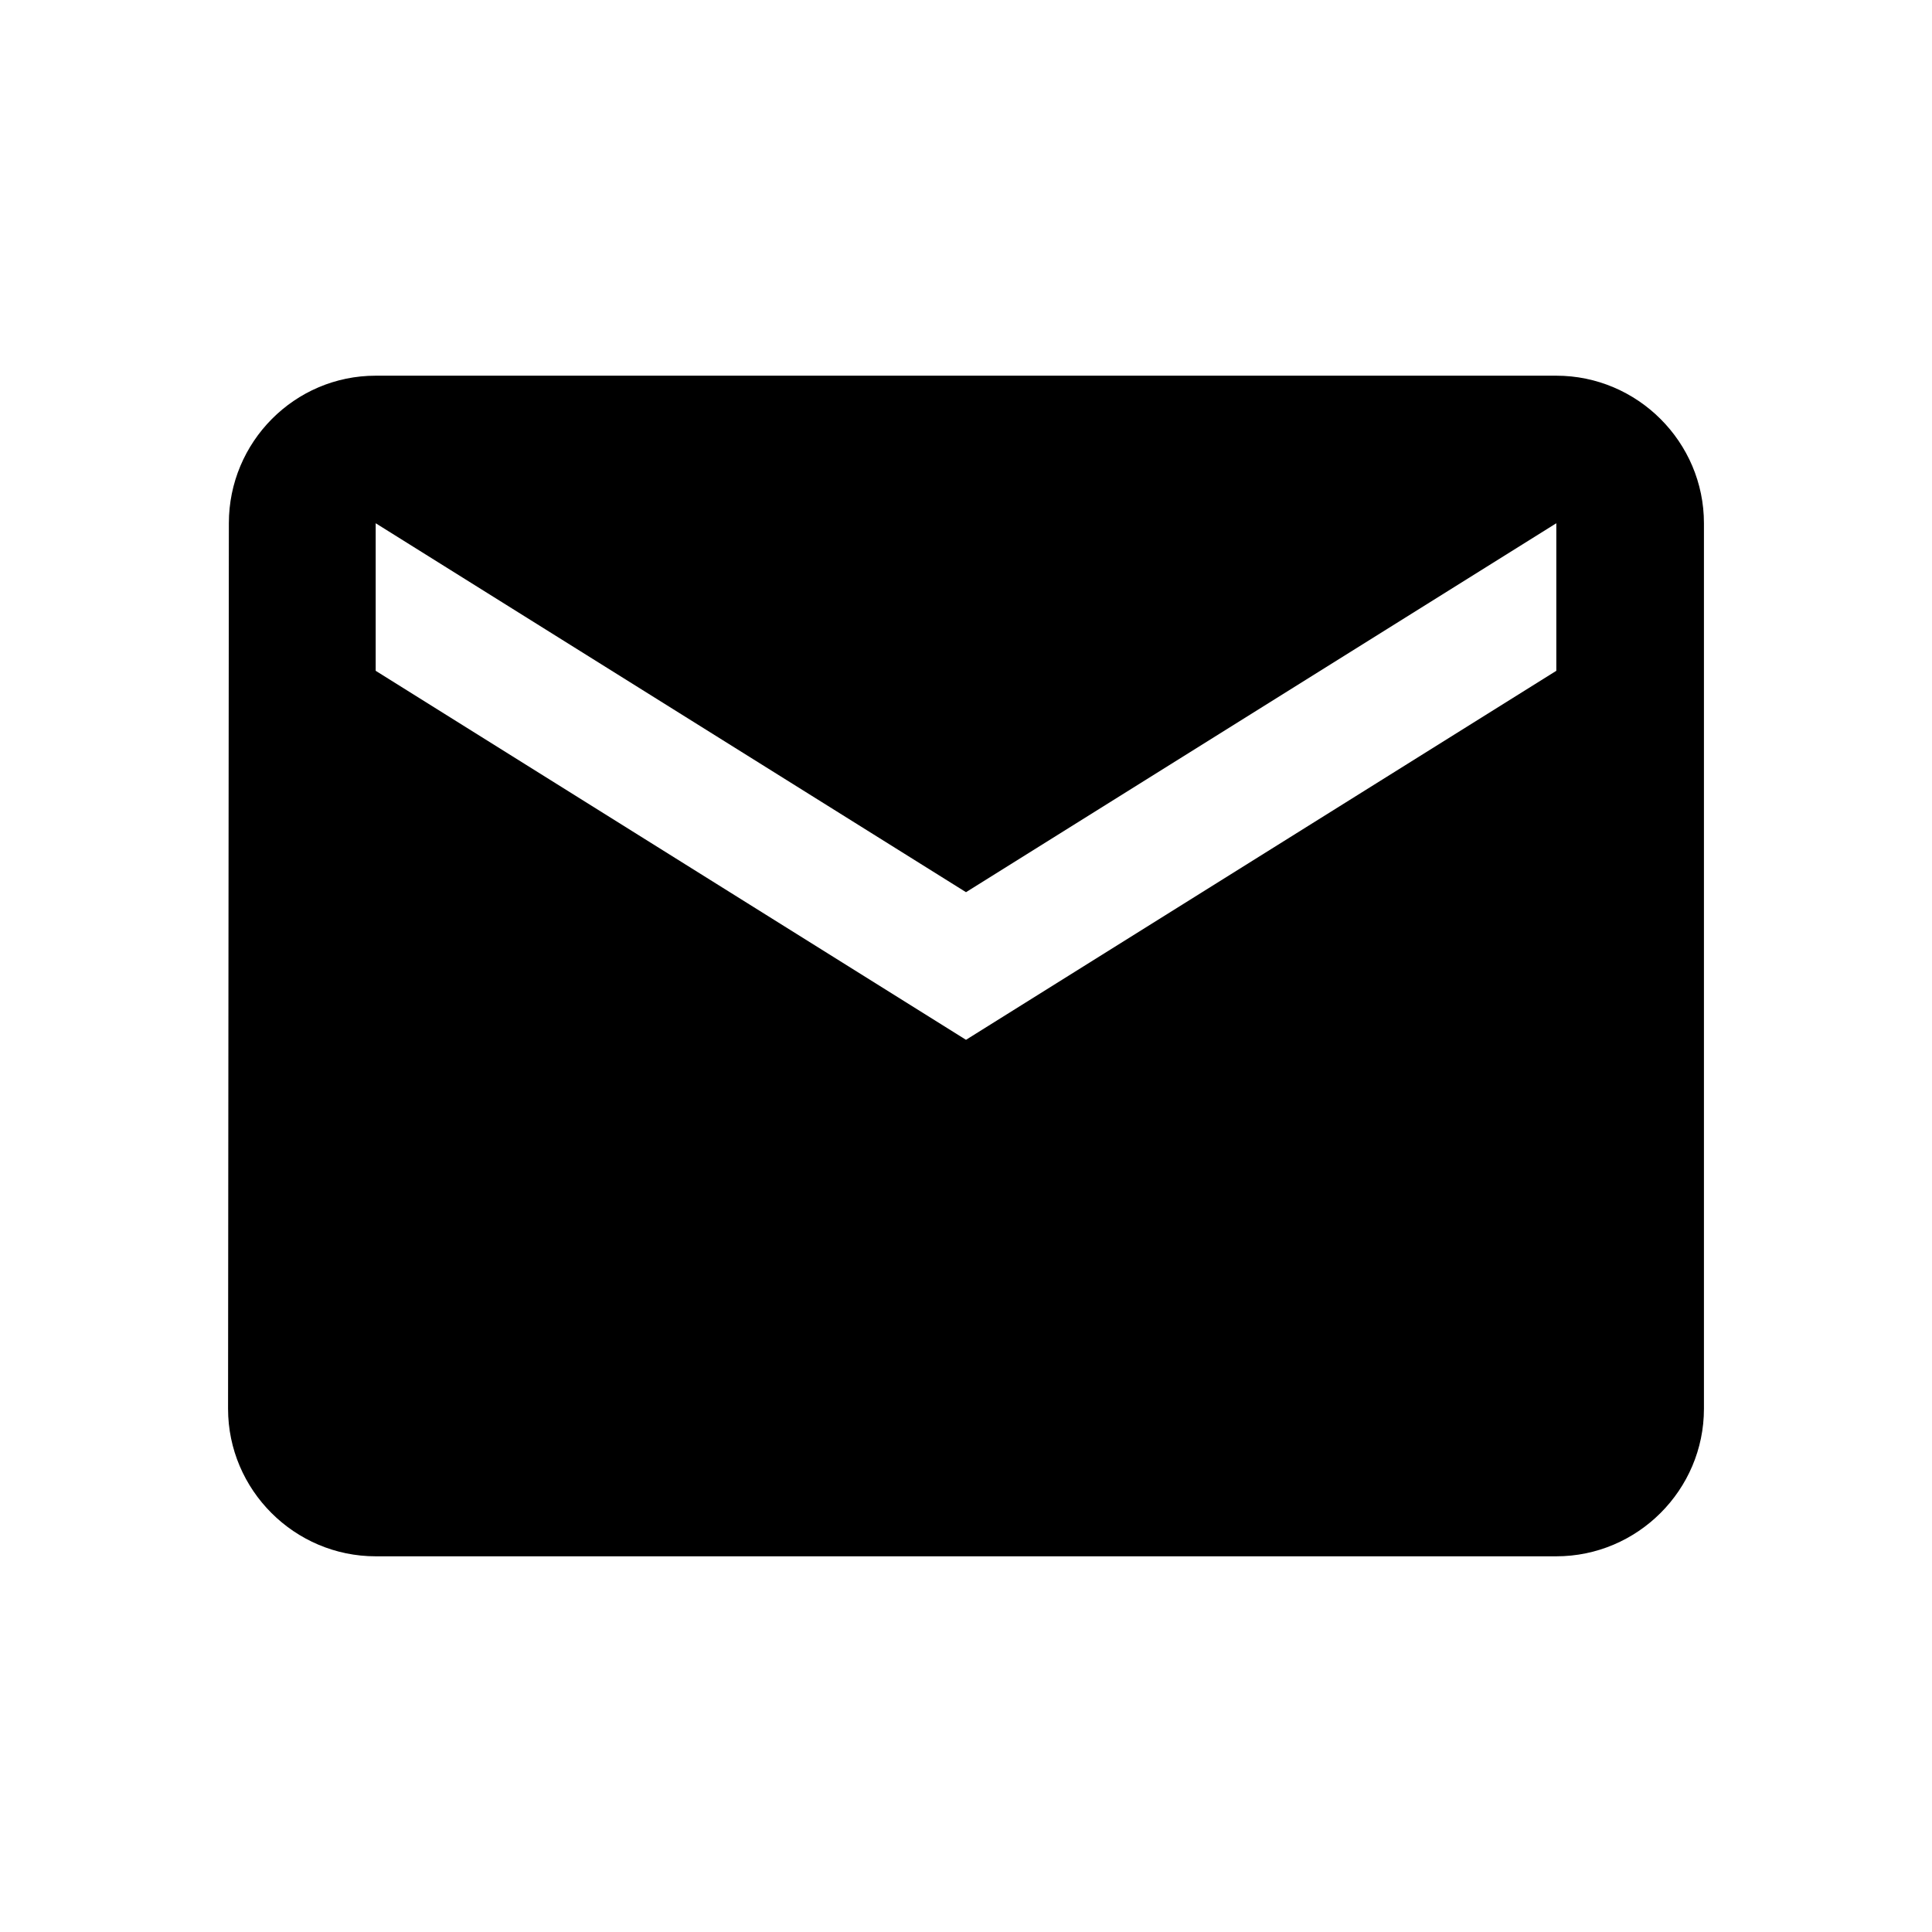 <?xml version="1.0" encoding="UTF-8"?>
<svg width="24px" height="24px" viewBox="0 0 24 24" version="1.1" xmlns="http://www.w3.org/2000/svg" xmlns:xlink="http://www.w3.org/1999/xlink">
    <title>icon/icon_mail</title>
    <g id="icon/icon_mail" stroke="none" stroke-width="1" fill="none" fill-rule="evenodd">
        <g id="ic:baseline-email" transform="translate(1, 1)">
            <rect id="ViewBox" x="0" y="0" width="22" height="22"></rect>
            <path d="M18.333,3.667 L3.667,3.667 C2.658,3.667 1.843,4.492 1.843,5.5 L1.833,16.5 C1.833,17.508 2.658,18.333 3.667,18.333 L18.333,18.333 C19.342,18.333 20.167,17.508 20.167,16.5 L20.167,5.5 C20.167,4.492 19.342,3.667 18.333,3.667 Z M18.333,7.333 L11,11.917 L3.667,7.333 L3.667,5.5 L11,10.083 L18.333,5.5 L18.333,7.333 Z" id="Shape" fill="#000000" fill-rule="nonzero"></path>
        </g>
    </g>
</svg>